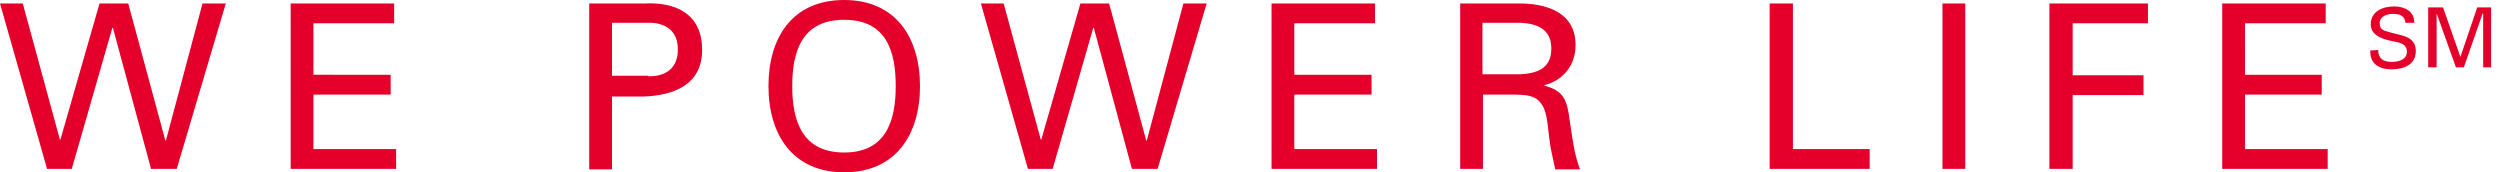 <svg xmlns="http://www.w3.org/2000/svg" xml:space="preserve" id="Layer_1" x="0" y="0" style="enable-background:new 0 0 504.9 34.8" version="1.1" viewBox="0 0 504.9 34.8"><style>.st0{fill:#e4002b}</style><path d="m40.9.7-7.4 27.7h-.1L25.9.7h-5.8l-7.9 27.5h-.1L4.6.7H0l9.5 33.4h5l8.2-28.5h.1l7.7 28.5h5.2L45.6.7zM58.7.7v33.4H80v-4H63.3v-11h15.6v-4H63.3V4.7h16.3v-4zM130.9 15.4c.6 0 6 .3 6-5.4s-5.5-5.4-6-5.4h-7.3v10.7h7.3v.1zM119 .7h11.2c6.2-.3 11.6 2 11.6 9.4 0 7-5.7 9.2-11.9 9.4h-6.3v14.7H119V.7zM170.5 30.8c8.5 0 10.4-6.5 10.4-13.4 0-7.1-1.9-13.4-10.4-13.4S160 10.3 160 17.4c0 7 2 13.4 10.5 13.4m0-30.8c10.4 0 15.3 7.6 15.3 17.4s-4.9 17.4-15.3 17.4-15.3-7.6-15.3-17.4S160 0 170.5 0M239 .7l-7.4 27.7h-.1L224 .7h-5.8l-7.9 27.5h-.1L202.7.7h-4.6l9.5 33.4h5l8.2-28.5h.1l7.7 28.5h5.2L243.7.7zM256.8.7v33.4h21.3v-4h-16.7v-11H277v-4h-15.6V4.7h16.3v-4zM299.4 15h7.6c5.1-.2 6.3-2.5 6.3-5.2 0-2.6-1.2-5-6.3-5.2h-7.6V15zm.1 4v15.1h-4.6V.7h11.9c5.6 0 11.4 1.8 11.4 8.4 0 4-2.4 7.1-6.3 8.1v.1c4 1 4.6 3.1 5.1 6.9.5 3.3.9 6.9 2.1 10h-5c-.4-2-1-4.2-1.2-6.2-.4-3-.4-5.7-1.9-7.4-1.3-1.5-3.2-1.4-5-1.5h-6.5V19zM357.4.7v33.4h20.2v-4h-15.5V.7zM392.3.7h4.6v33.4h-4.6zM413.9.7v33.4h4.7V19.2h14.3v-4h-14.3V4.7h15.2v-4zM448.8.7v33.4h21.3v-4h-16.7v-11h15.5v-4h-15.5V4.7h16.3v-4zM480.3 10.1c0 1.7 1 2.4 2.7 2.4 1.4 0 3.1-.4 3.1-2.1 0-1.2-1-1.7-2-1.9-2-.4-5.3-.9-5.3-3.6 0-2.6 2.4-3.6 4.7-3.6 2.1 0 4.1.9 4.1 3.3h-1.8c-.1-1.4-1.2-1.8-2.4-1.8s-2.8.4-2.8 1.9c0 1.4 1 1.5 2 1.8 2.2.7 5.3.7 5.3 3.8 0 2.8-2.5 3.7-4.9 3.7-2.5 0-4.4-1.1-4.3-3.8l1.6-.1zM501.5 2.7h-.1l-3.8 10.9H496l-3.9-10.9v10.9h-1.7V1.5h3l3.5 10 3.4-10h2.8v12.1h-1.6z" class="st0"/></svg>